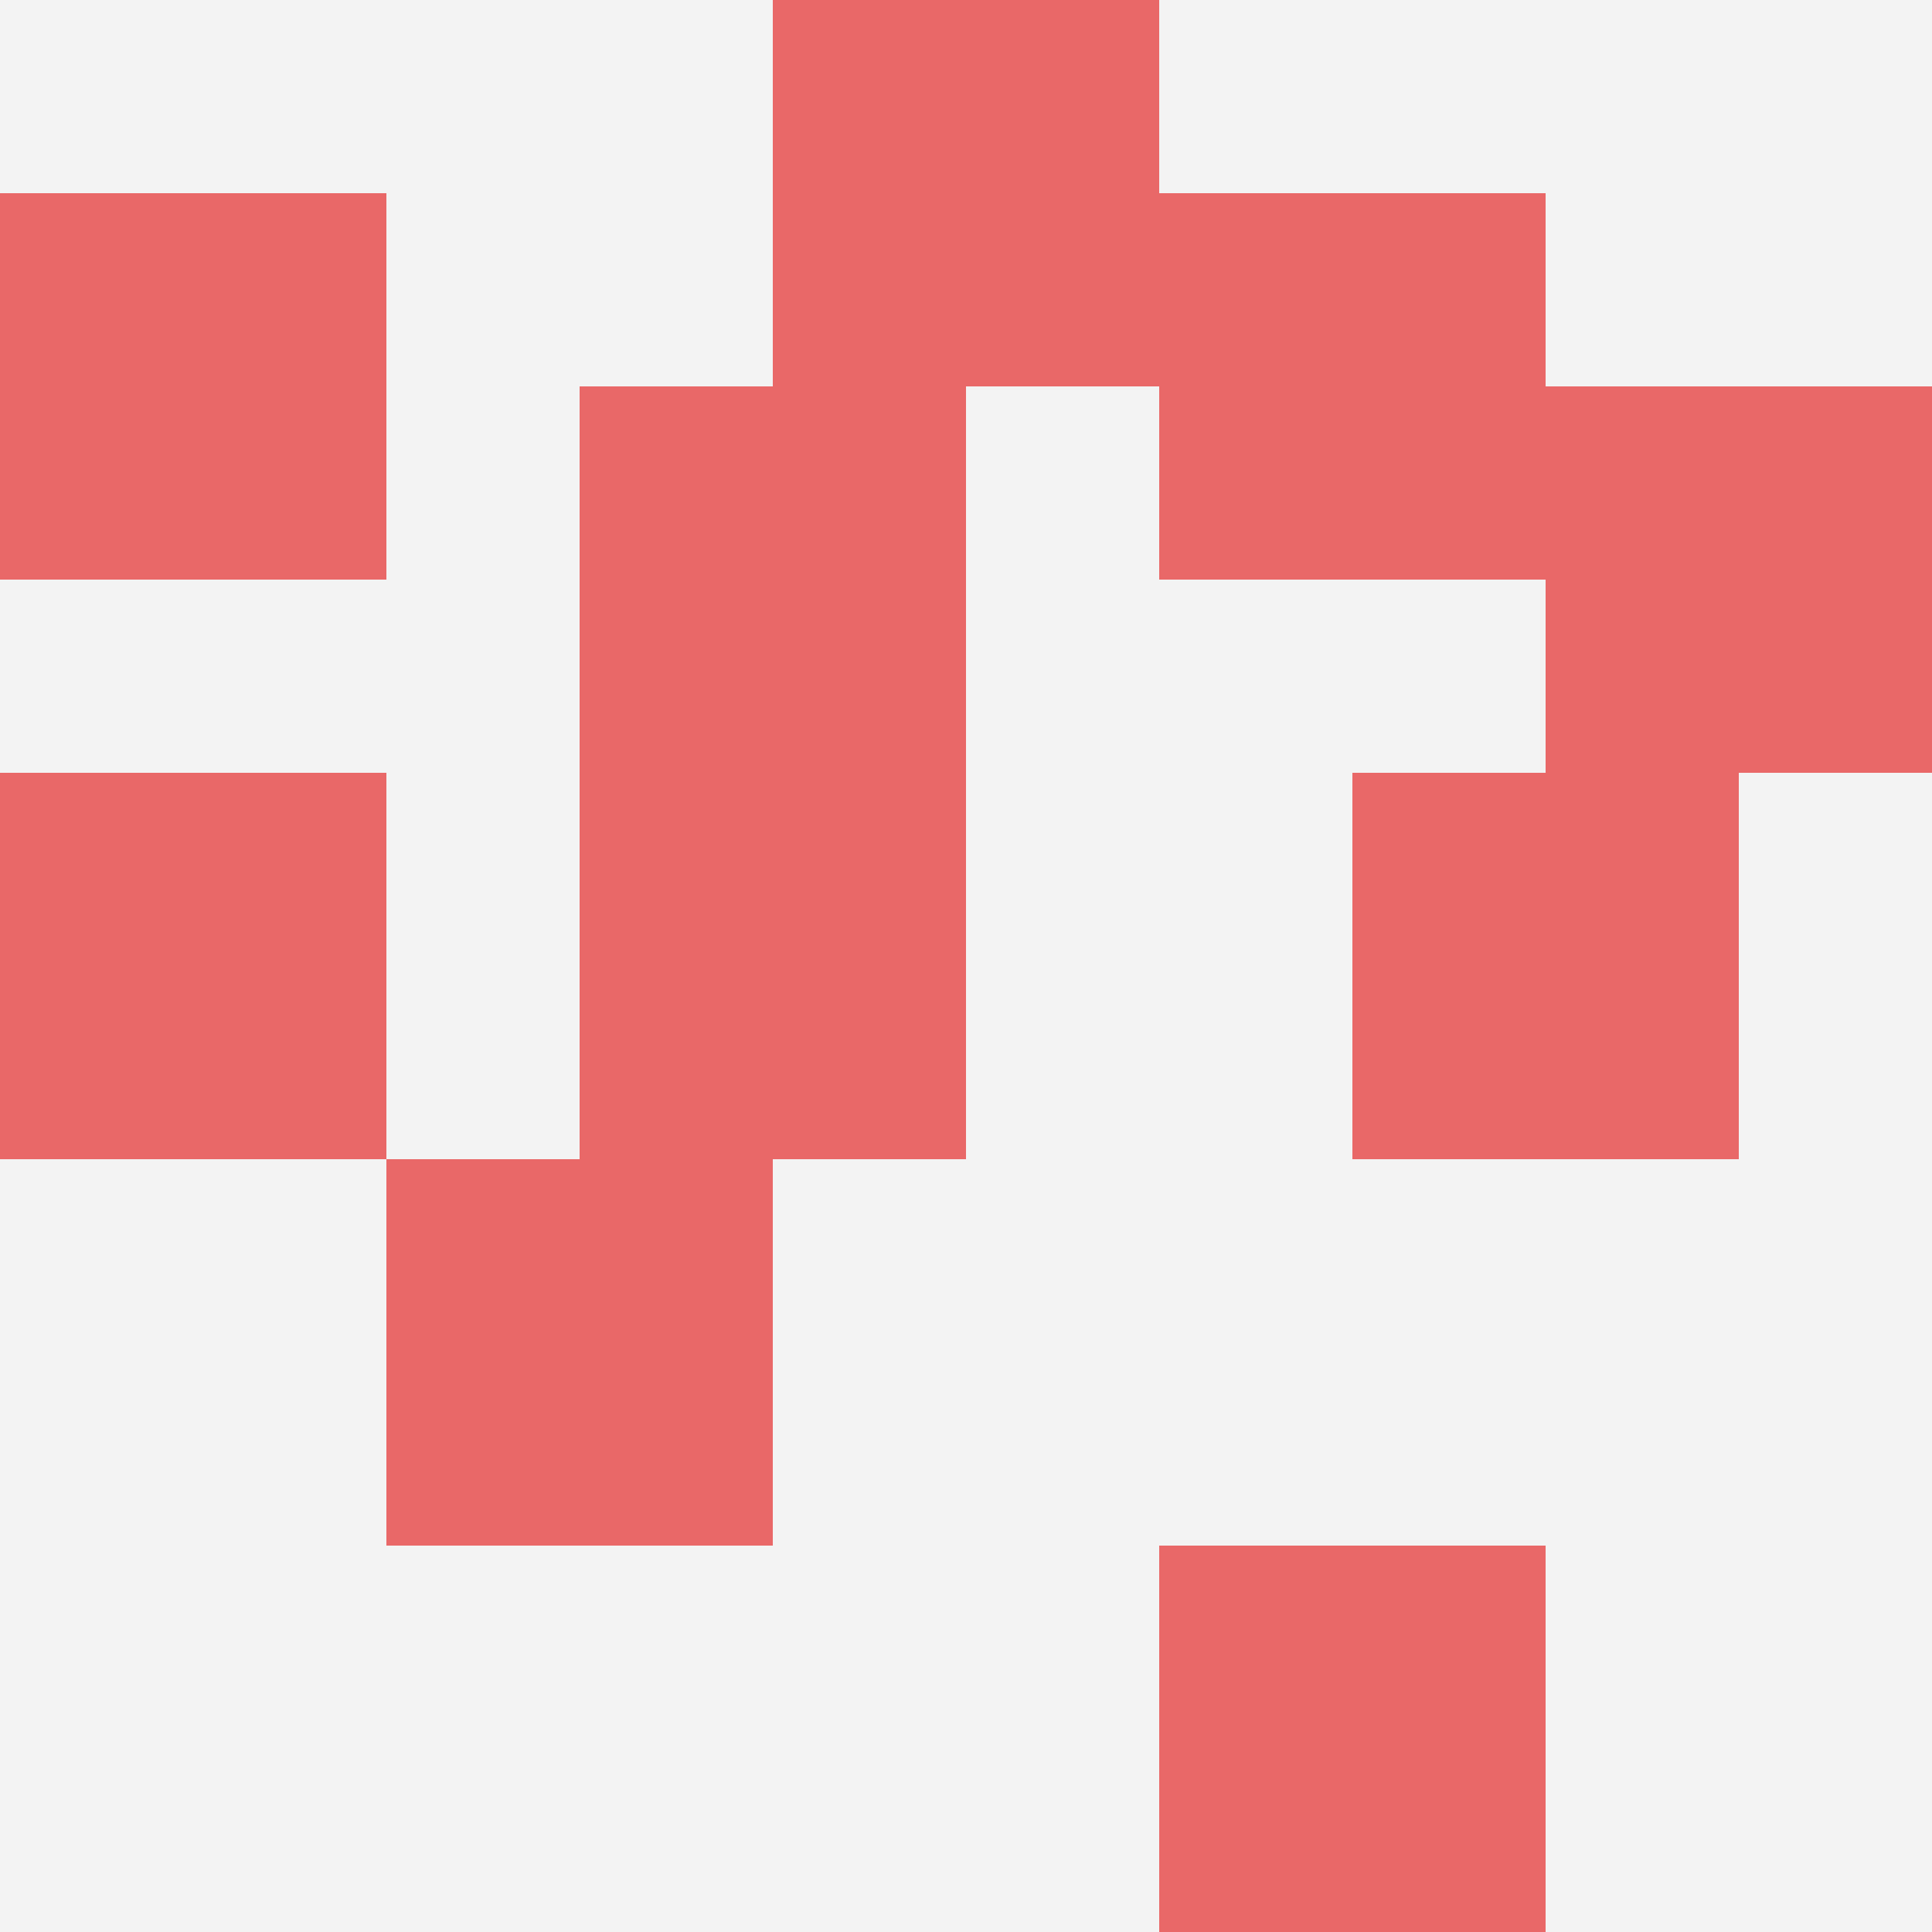 <svg id="ten-svg" xmlns="http://www.w3.org/2000/svg" preserveAspectRatio="xMinYMin meet" viewBox="0 0 10 10"> <rect x="0" y="0" width="10" height="10" fill="#F3F3F3"/><rect class="t" x="8" y="2"/><rect class="t" x="6" y="1"/><rect class="t" x="0" y="1"/><rect class="t" x="6" y="8"/><rect class="t" x="7" y="4"/><rect class="t" x="3" y="2"/><rect class="t" x="4" y="0"/><rect class="t" x="3" y="4"/><rect class="t" x="0" y="4"/><rect class="t" x="2" y="6"/><style>.t{width:2px;height:2px;fill:#E96868} #ten-svg{shape-rendering:crispedges;}</style></svg>